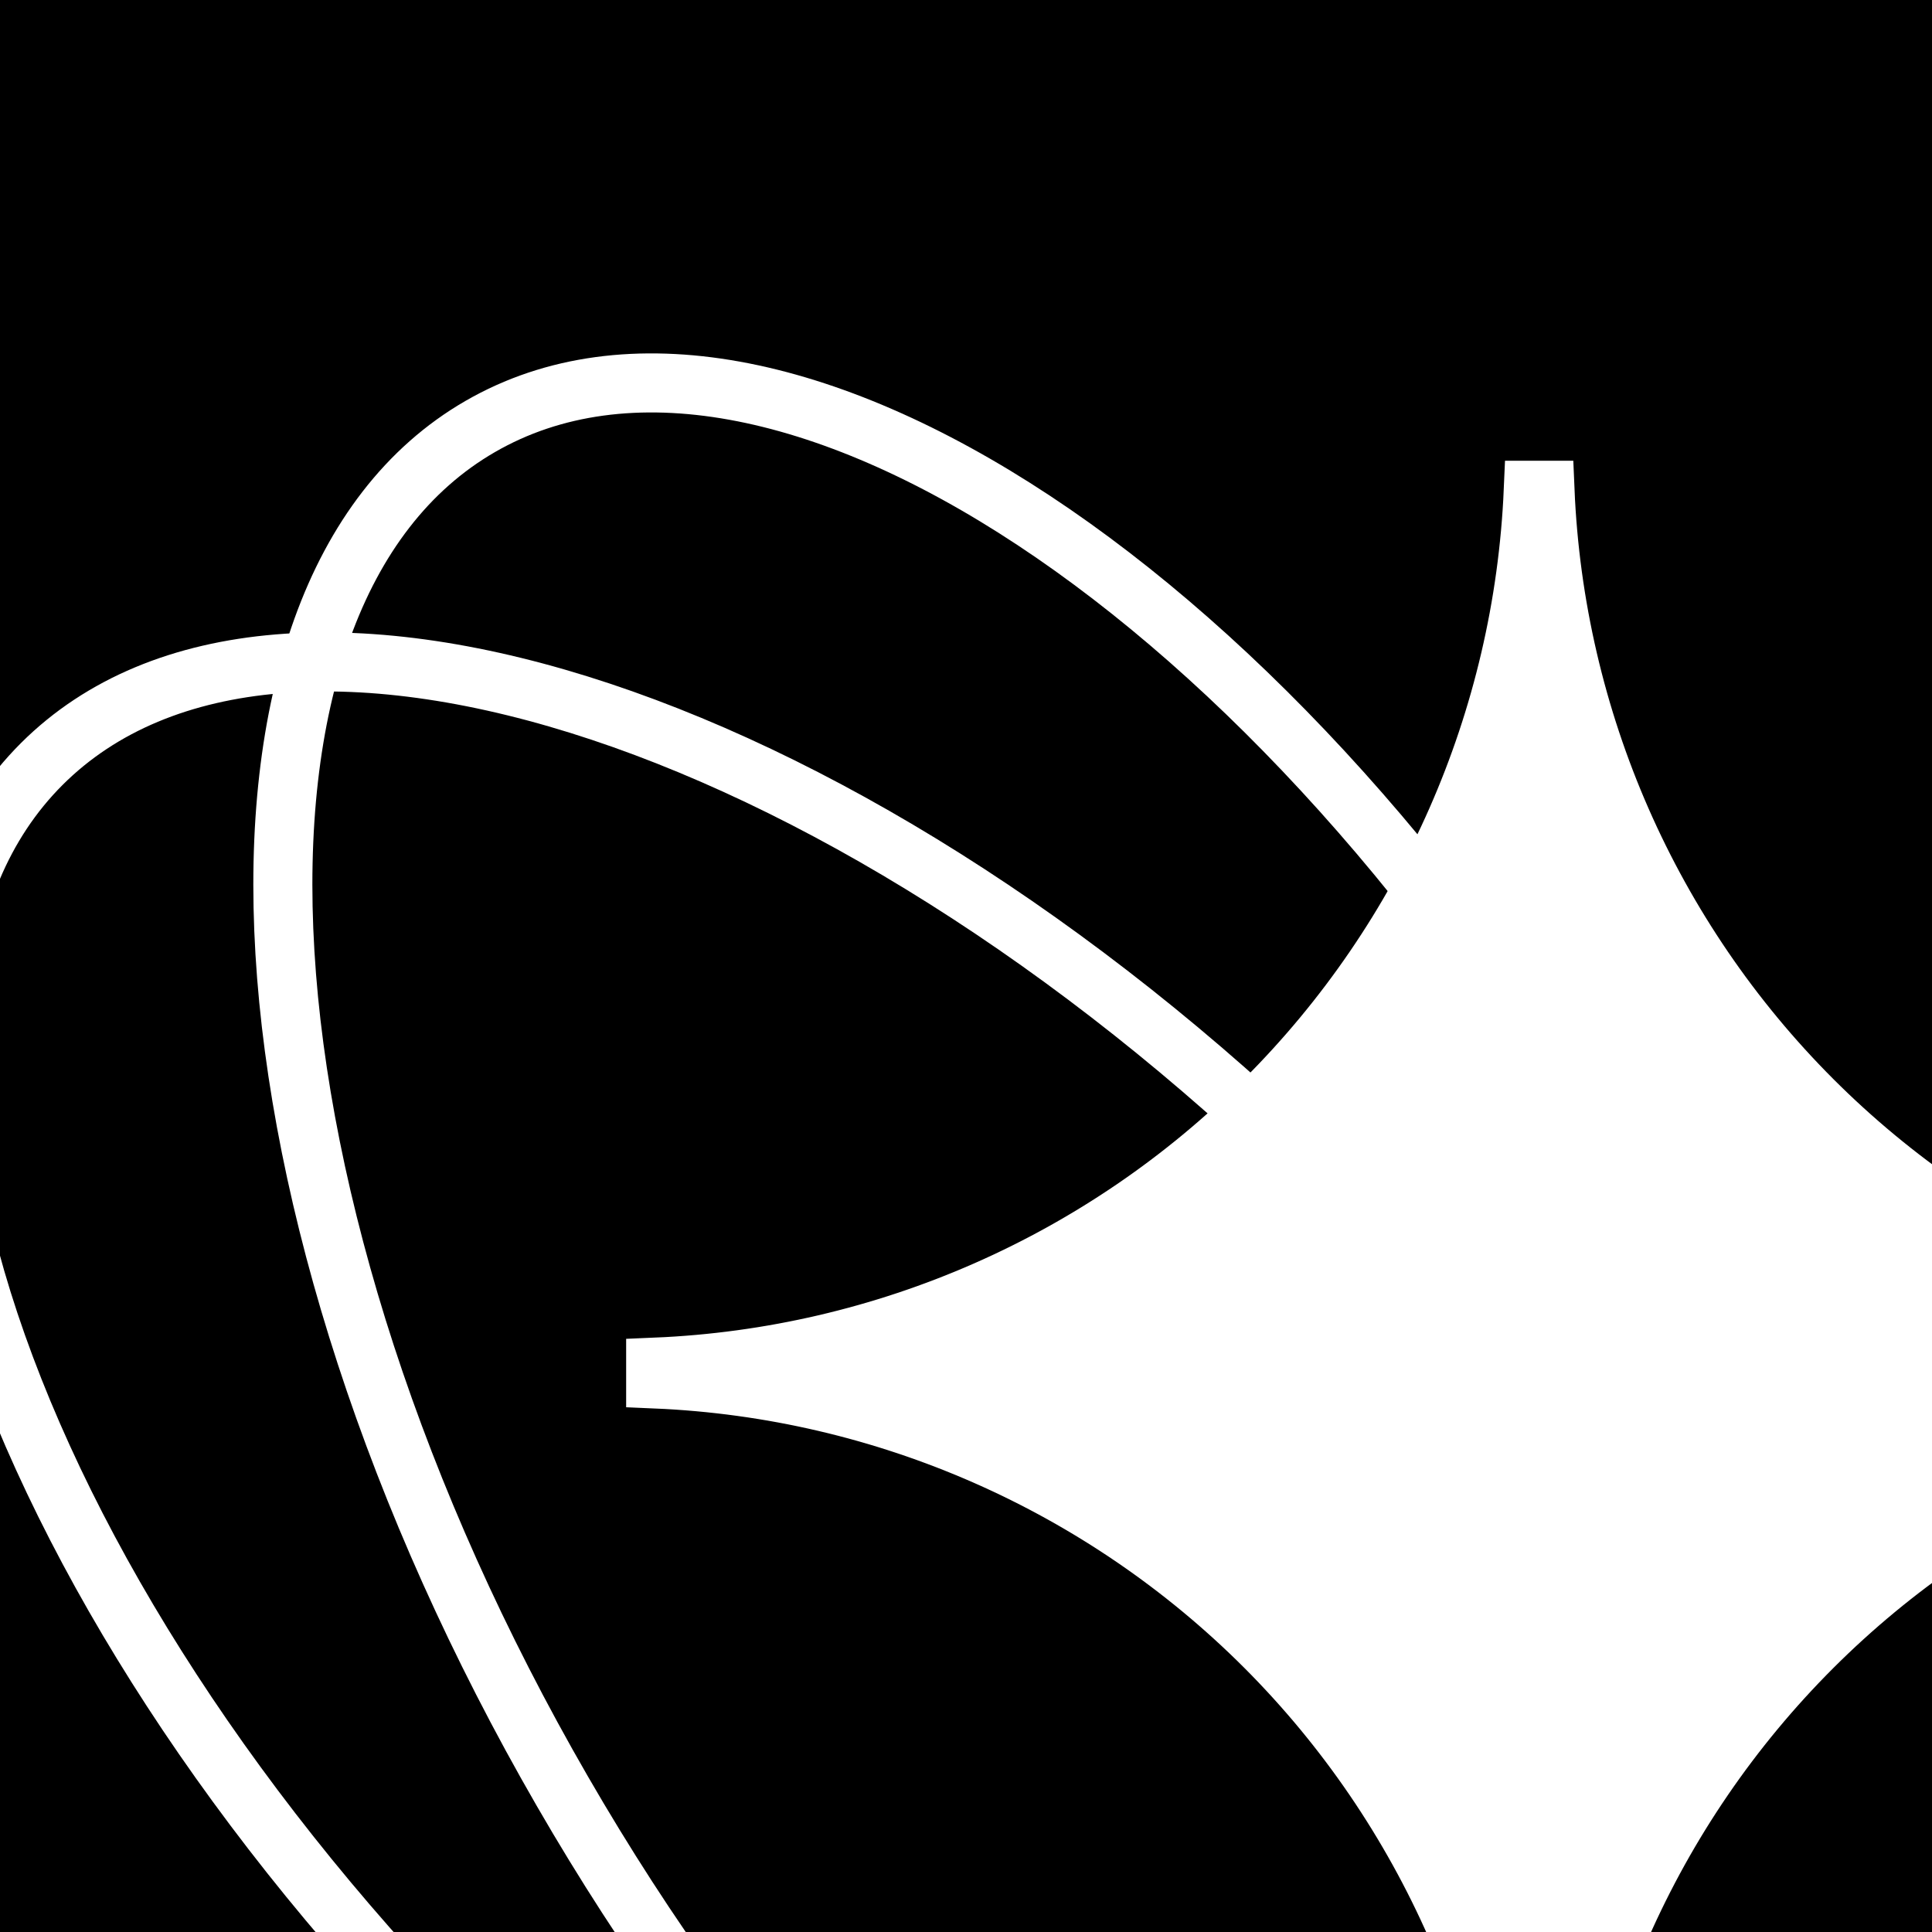 <svg width="16" height="16" viewBox="0 0 16 16" fill="none" xmlns="http://www.w3.org/2000/svg">
<rect x="0" y="0" width="16" height="16" fill="#808080" stroke="none"/>
<g clip-path="url(#clip0_1610_247)">
<rect width="16" height="16" fill="black"/>
<path d="M14.103 21.07C16.525 19.672 16.221 14.613 13.425 9.769C10.629 4.926 6.399 2.133 3.977 3.532C1.556 4.93 1.859 9.989 4.656 14.832C7.452 19.676 11.682 22.468 14.103 21.07Z" stroke="white" stroke-width="0.489" stroke-miterlimit="11.34"/>
<path d="M14.667 20.647C12.69 22.623 7.881 21.021 3.928 17.067C-0.026 13.113 -1.63 8.301 0.346 6.327C2.323 4.354 7.133 5.952 11.087 9.906" stroke="white" stroke-width="0.489" stroke-miterlimit="11.34"/>
<rect x="13" y="12" width="7" height="7" fill="black"/>
<path d="M20.056 11.426V11.328C18.155 11.247 16.355 10.454 15.01 9.109C13.665 7.763 12.875 5.961 12.795 4.06H12.698C12.616 5.961 11.823 7.762 10.478 9.106C9.132 10.451 7.331 11.242 5.43 11.322V11.42C7.33 11.501 9.131 12.293 10.476 13.638C11.82 14.983 12.611 16.784 12.692 18.684H12.789C12.872 16.784 13.665 14.985 15.01 13.641C16.356 12.297 18.156 11.507 20.056 11.426V11.426Z" fill="white" stroke="white" stroke-width="0.489" stroke-miterlimit="10"/>
</g>
<defs>
<clipPath id="clip0_1610_247">
<rect width="16" height="16" fill="white"/>
</clipPath>
</defs>
</svg>